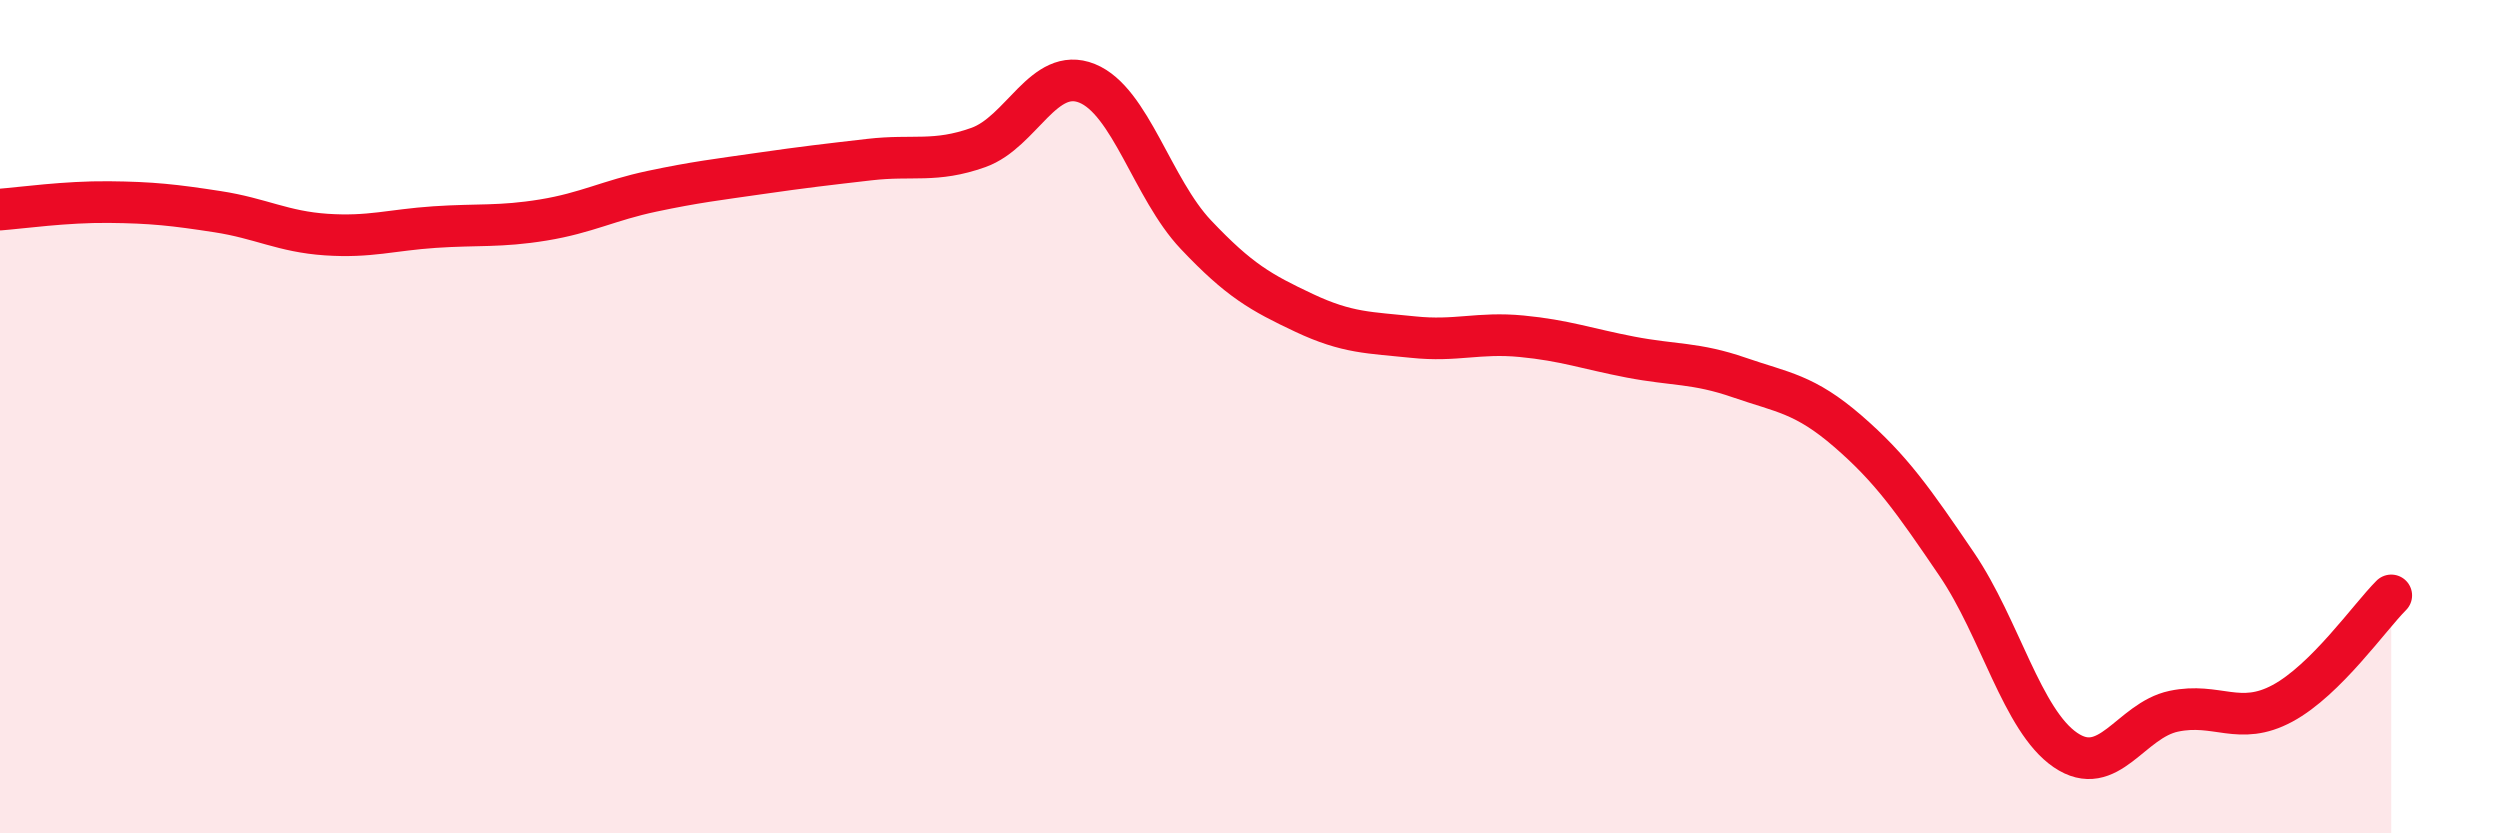 
    <svg width="60" height="20" viewBox="0 0 60 20" xmlns="http://www.w3.org/2000/svg">
      <path
        d="M 0,5.03 C 0.52,4.99 1.57,4.84 2.61,4.85 C 3.65,4.86 4.18,4.92 5.22,5.08 C 6.26,5.24 6.79,5.56 7.83,5.63 C 8.87,5.7 9.39,5.52 10.43,5.45 C 11.47,5.38 12,5.45 13.04,5.28 C 14.08,5.11 14.61,4.81 15.65,4.59 C 16.69,4.37 17.22,4.31 18.26,4.16 C 19.3,4.01 19.83,3.95 20.87,3.83 C 21.91,3.71 22.44,3.91 23.48,3.54 C 24.52,3.17 25.05,1.58 26.09,2 C 27.13,2.42 27.66,4.53 28.7,5.63 C 29.74,6.73 30.26,7.02 31.3,7.51 C 32.34,8 32.87,7.98 33.91,8.09 C 34.95,8.2 35.48,7.97 36.52,8.07 C 37.56,8.17 38.09,8.37 39.13,8.57 C 40.17,8.77 40.7,8.7 41.74,9.06 C 42.78,9.42 43.31,9.45 44.35,10.35 C 45.39,11.25 45.92,12.01 46.96,13.54 C 48,15.07 48.53,17.29 49.57,18 C 50.61,18.71 51.13,17.29 52.17,17.07 C 53.21,16.85 53.74,17.44 54.78,16.88 C 55.82,16.32 56.87,14.81 57.39,14.29L57.39 20L0 20Z"
        fill="#EB0A25"
        opacity="0.1"
        stroke-linecap="round"
        stroke-linejoin="round"
      />
      <path
        d="M 0,5.03 C 0.52,4.99 1.57,4.84 2.61,4.85 C 3.65,4.86 4.18,4.92 5.22,5.08 C 6.26,5.24 6.79,5.56 7.83,5.63 C 8.87,5.7 9.39,5.52 10.43,5.45 C 11.47,5.38 12,5.45 13.04,5.28 C 14.08,5.11 14.61,4.81 15.65,4.59 C 16.69,4.37 17.22,4.31 18.26,4.16 C 19.3,4.01 19.83,3.95 20.87,3.83 C 21.91,3.71 22.44,3.91 23.48,3.54 C 24.52,3.17 25.05,1.58 26.09,2 C 27.13,2.42 27.66,4.53 28.7,5.63 C 29.74,6.73 30.26,7.02 31.3,7.51 C 32.34,8 32.87,7.98 33.91,8.09 C 34.95,8.2 35.48,7.97 36.52,8.07 C 37.56,8.17 38.09,8.37 39.13,8.57 C 40.17,8.77 40.7,8.7 41.74,9.06 C 42.78,9.42 43.31,9.45 44.35,10.35 C 45.39,11.25 45.92,12.01 46.96,13.54 C 48,15.07 48.53,17.29 49.57,18 C 50.61,18.71 51.13,17.29 52.17,17.07 C 53.21,16.85 53.74,17.44 54.78,16.88 C 55.82,16.32 56.87,14.81 57.39,14.29"
        stroke="#EB0A25"
        stroke-width="1"
        fill="none"
        stroke-linecap="round"
        stroke-linejoin="round"
      />
    </svg>
  